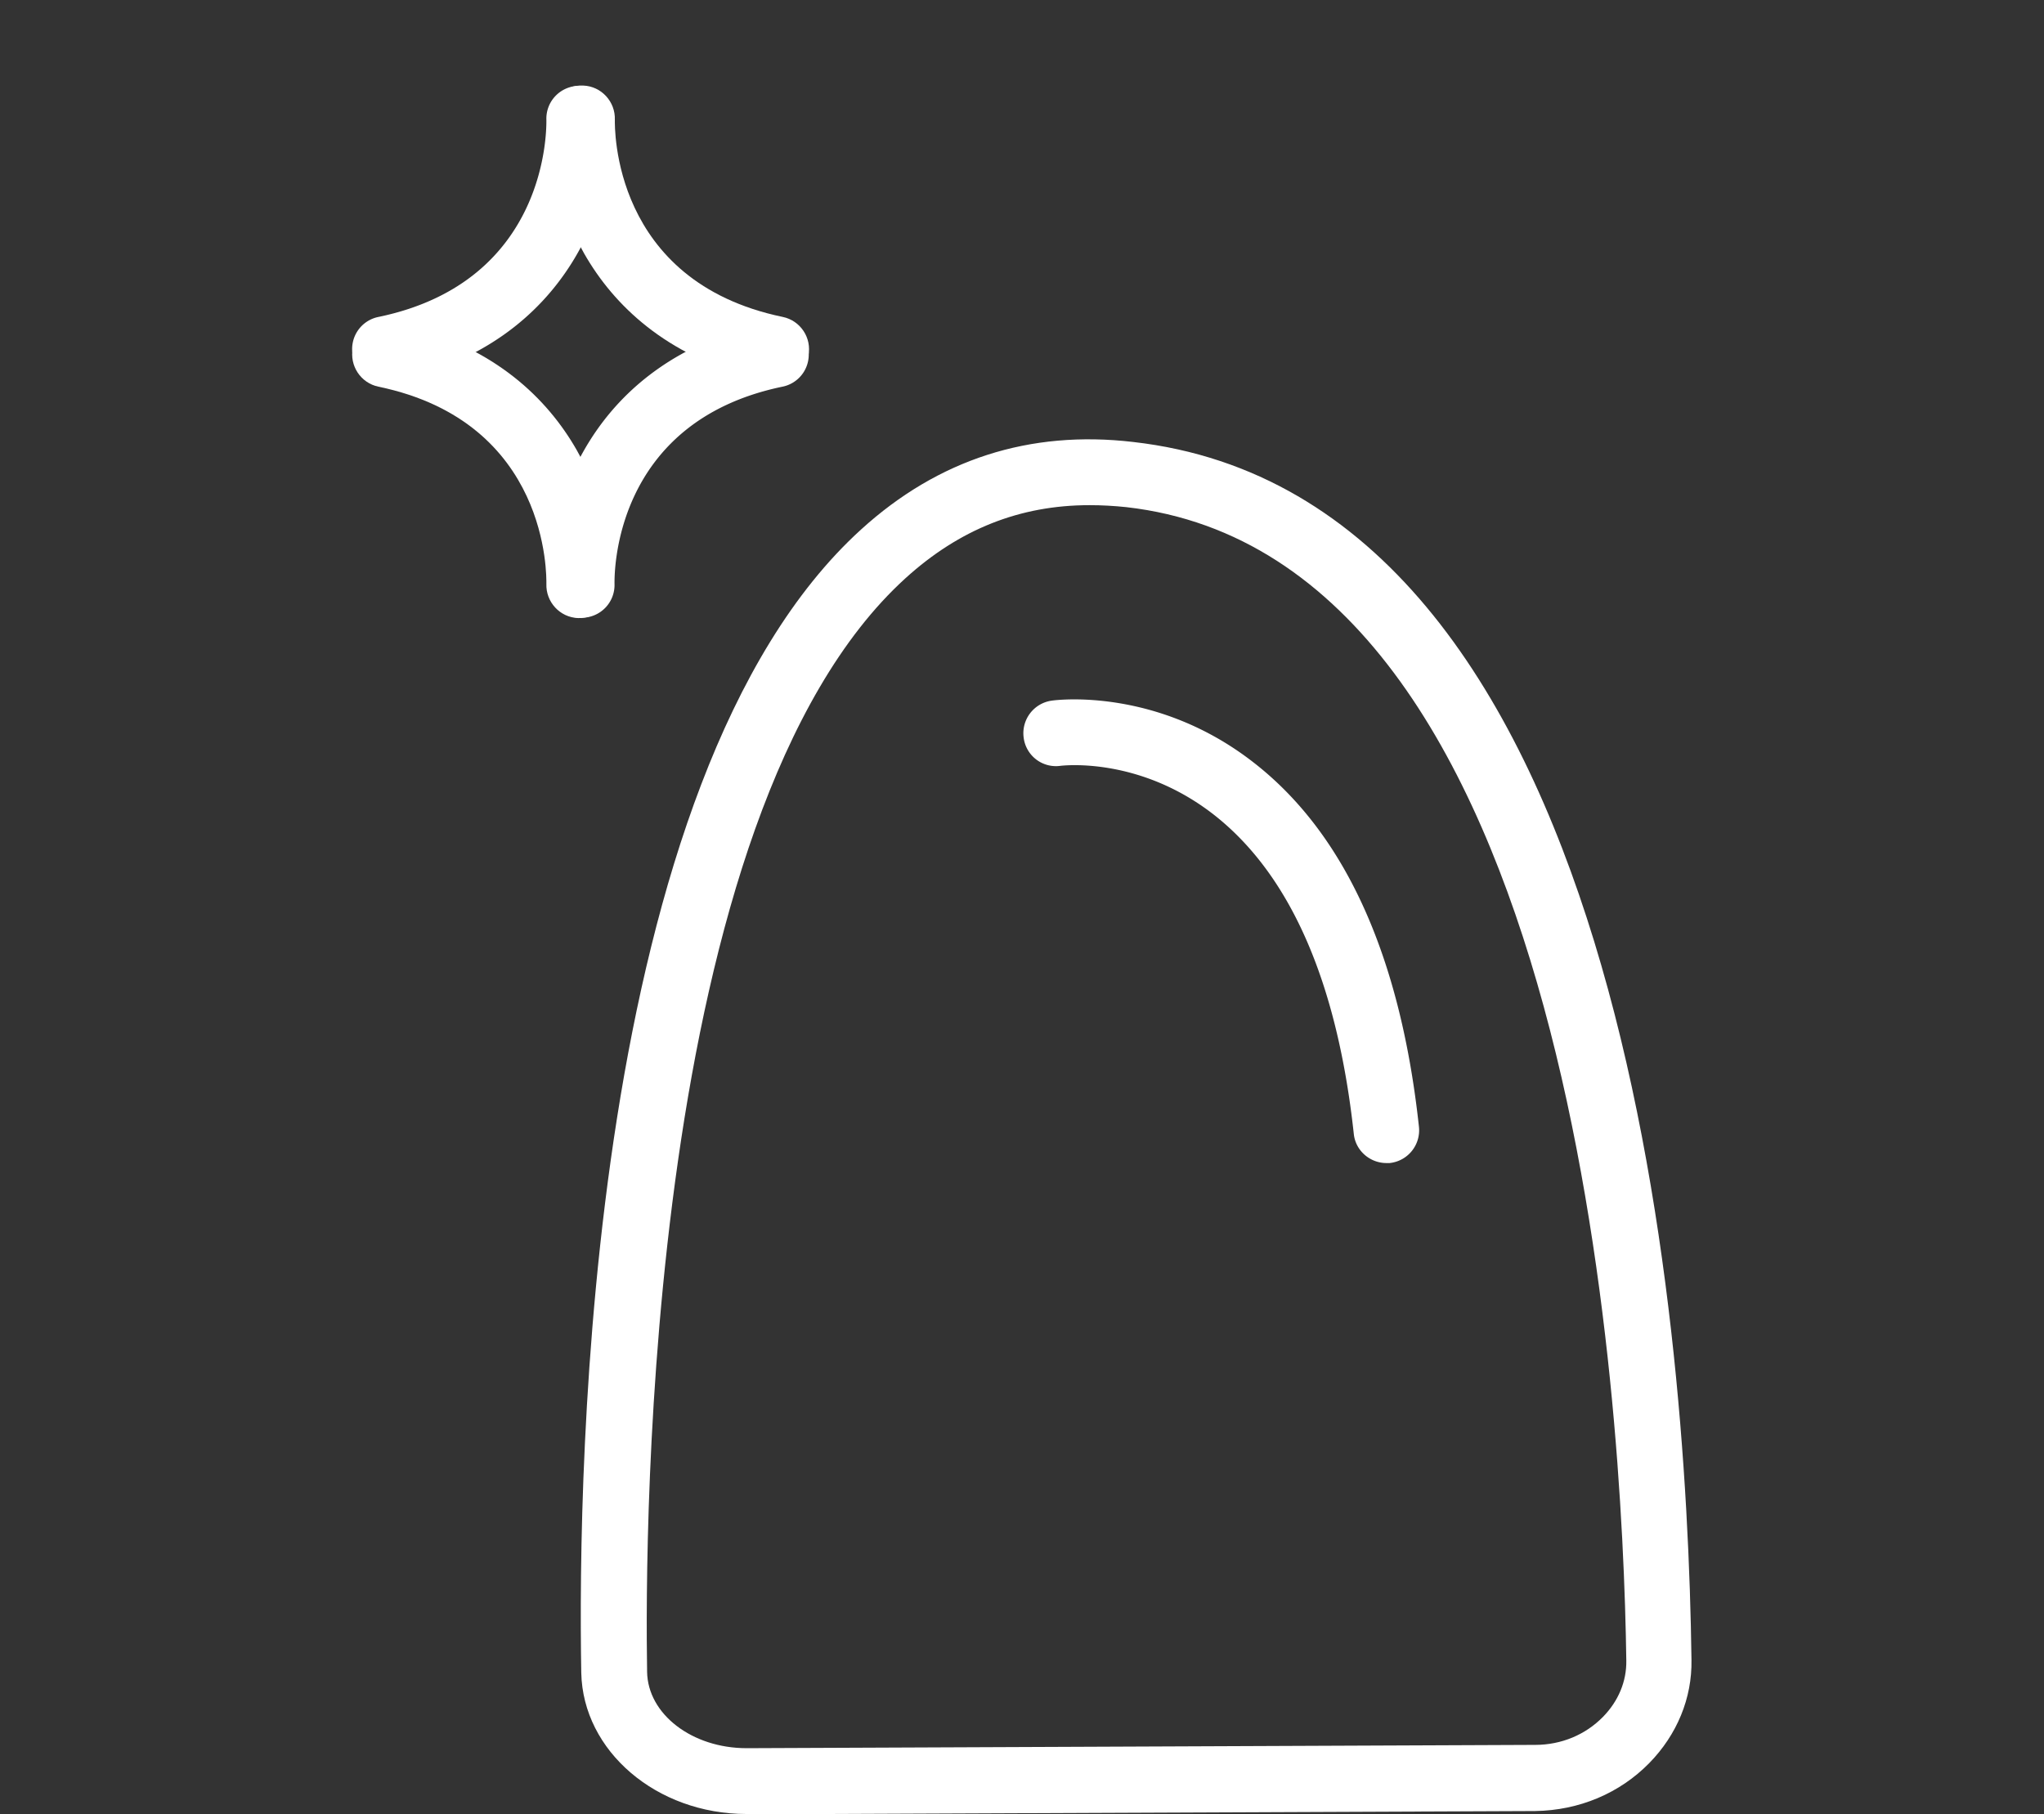 <svg xmlns="http://www.w3.org/2000/svg" id="a" viewBox="0 0 62.1 55.12"><rect x="0" y="0" width="62.1" height="55.12" fill="#333333" stroke="none"/><defs><style>.b{fill:#fff;stroke-width:0}</style></defs><path class="b" d="M11.7 11.61c-.46 0-.88-.32-.98-.8a.994.994 0 0 1 .78-1.18c5.2-1.08 5.1-5.79 5.1-5.99a.995.995 0 0 1 .96-1.03c.55 0 1.01.41 1.04.96.1 2.28-1.18 6.88-6.69 8.03-.07.01-.14.02-.2.02Z"/><path class="b" d="M23.57 11.61c-.07 0-.14 0-.2-.02-5.51-1.15-6.78-5.75-6.69-8.03.02-.55.48-.99 1.04-.96.55.02.98.49.96 1.04 0 .21-.1 4.91 5.1 5.99.54.11.89.64.78 1.18-.1.47-.51.8-.98.8Z"/><path class="b" d="M17.68 18.78c-.53 0-.98-.42-1-.96-.09-2.28 1.18-6.88 6.69-8.03a.994.994 0 0 1 1.18.78.994.994 0 0 1-.78 1.18c-5.2 1.08-5.1 5.79-5.1 5.99a.995.995 0 0 1-.96 1.03h-.04Z"/><path class="b" d="M17.6 18.78h-.04c-.55-.02-.98-.49-.96-1.04 0-.21.1-4.91-5.1-5.99-.54-.11-.89-.64-.78-1.18.11-.54.64-.89 1.18-.78 5.51 1.15 6.78 5.75 6.69 8.03-.02.54-.47.96-1 .96Zm5.08 36.34c-2.73 0-4.97-1.91-5.02-4.29-.11-6.24.18-27.18 8.5-34.74 2.34-2.13 5.12-3.03 8.27-2.66 14.87 1.69 16.82 26.44 16.96 37.01.02 1.16-.44 2.27-1.28 3.13-.9.92-2.13 1.44-3.47 1.46l-23.9.1h-.07ZM33.1 15.35c-2.11 0-3.95.73-5.59 2.22-7.89 7.17-7.92 28.94-7.85 33.23.02 1.29 1.37 2.32 3.02 2.32h.06l23.9-.1c.8 0 1.53-.31 2.06-.85.47-.48.72-1.08.71-1.71-.11-7.83-1.52-33.5-15.19-35.05-.38-.04-.75-.06-1.11-.06Z"/><path class="b" d="M42.12 35.34c-.5 0-.94-.38-.99-.89-.5-4.6-1.92-7.85-4.22-9.67-2.27-1.79-4.59-1.52-4.69-1.51a.988.988 0 0 1-1.12-.86 1 1 0 0 1 .85-1.12c.13-.02 3.2-.42 6.15 1.89 2.77 2.16 4.45 5.88 5.01 11.06a1 1 0 0 1-.89 1.1h-.11Z"/></svg>